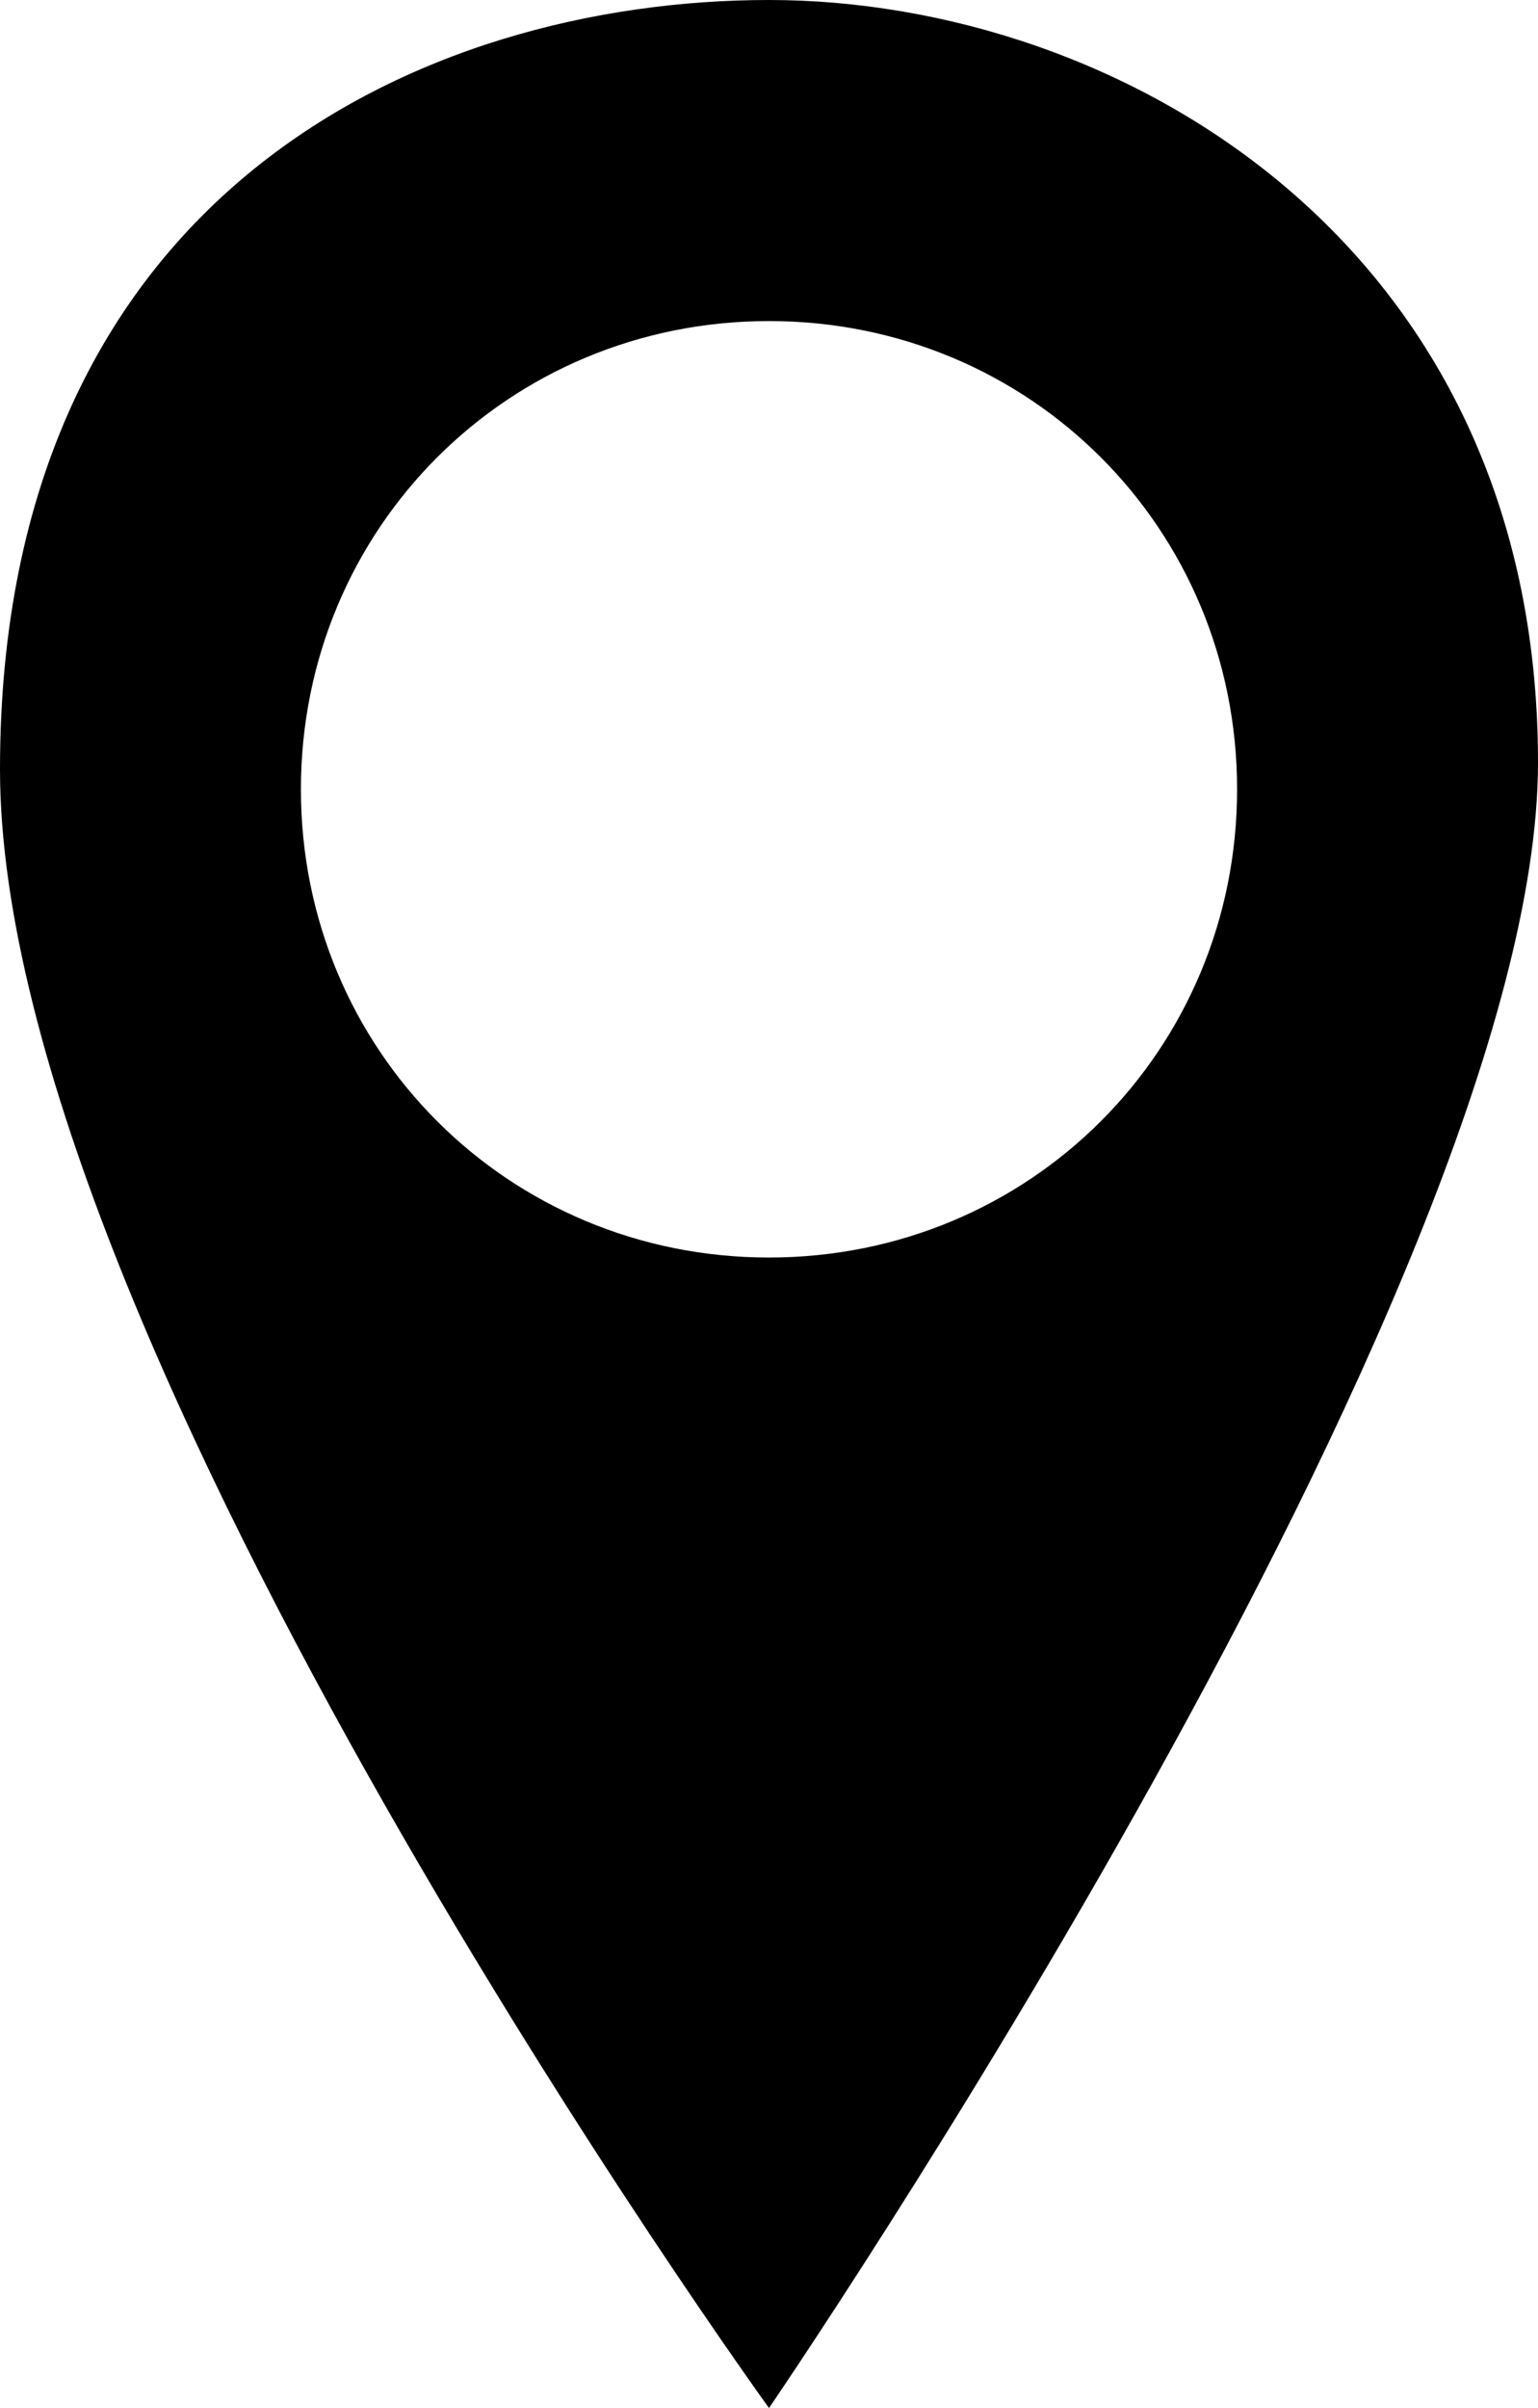 <?xml version="1.0" encoding="utf-8"?>
<!-- Generator: Adobe Illustrator 21.1.0, SVG Export Plug-In . SVG Version: 6.00 Build 0)  -->
<svg version="1.1" id="Layer_1" xmlns="http://www.w3.org/2000/svg" xmlns:xlink="http://www.w3.org/1999/xlink" x="0px" y="0px"
	 viewBox="0 0 23 36" style="enable-background:new 0 0 23 36;" xml:space="preserve">
<style type="text/css">
	.st0{fill:none;enable-background:new    ;}
</style>
<path class="st0" d="z"/>
<path d="M11.5,0C6.3,0,0,2.9,0,11.5S11.5,36,11.5,36S23,19.2,23,11.4S16.7,0,11.5,0z M11.5,18.8c-3.9,0-7-3.1-7-7c0-3.9,3.1-7,7-7
	s7,3.1,7,7C18.5,15.7,15.4,18.8,11.5,18.8z"/>
</svg>
